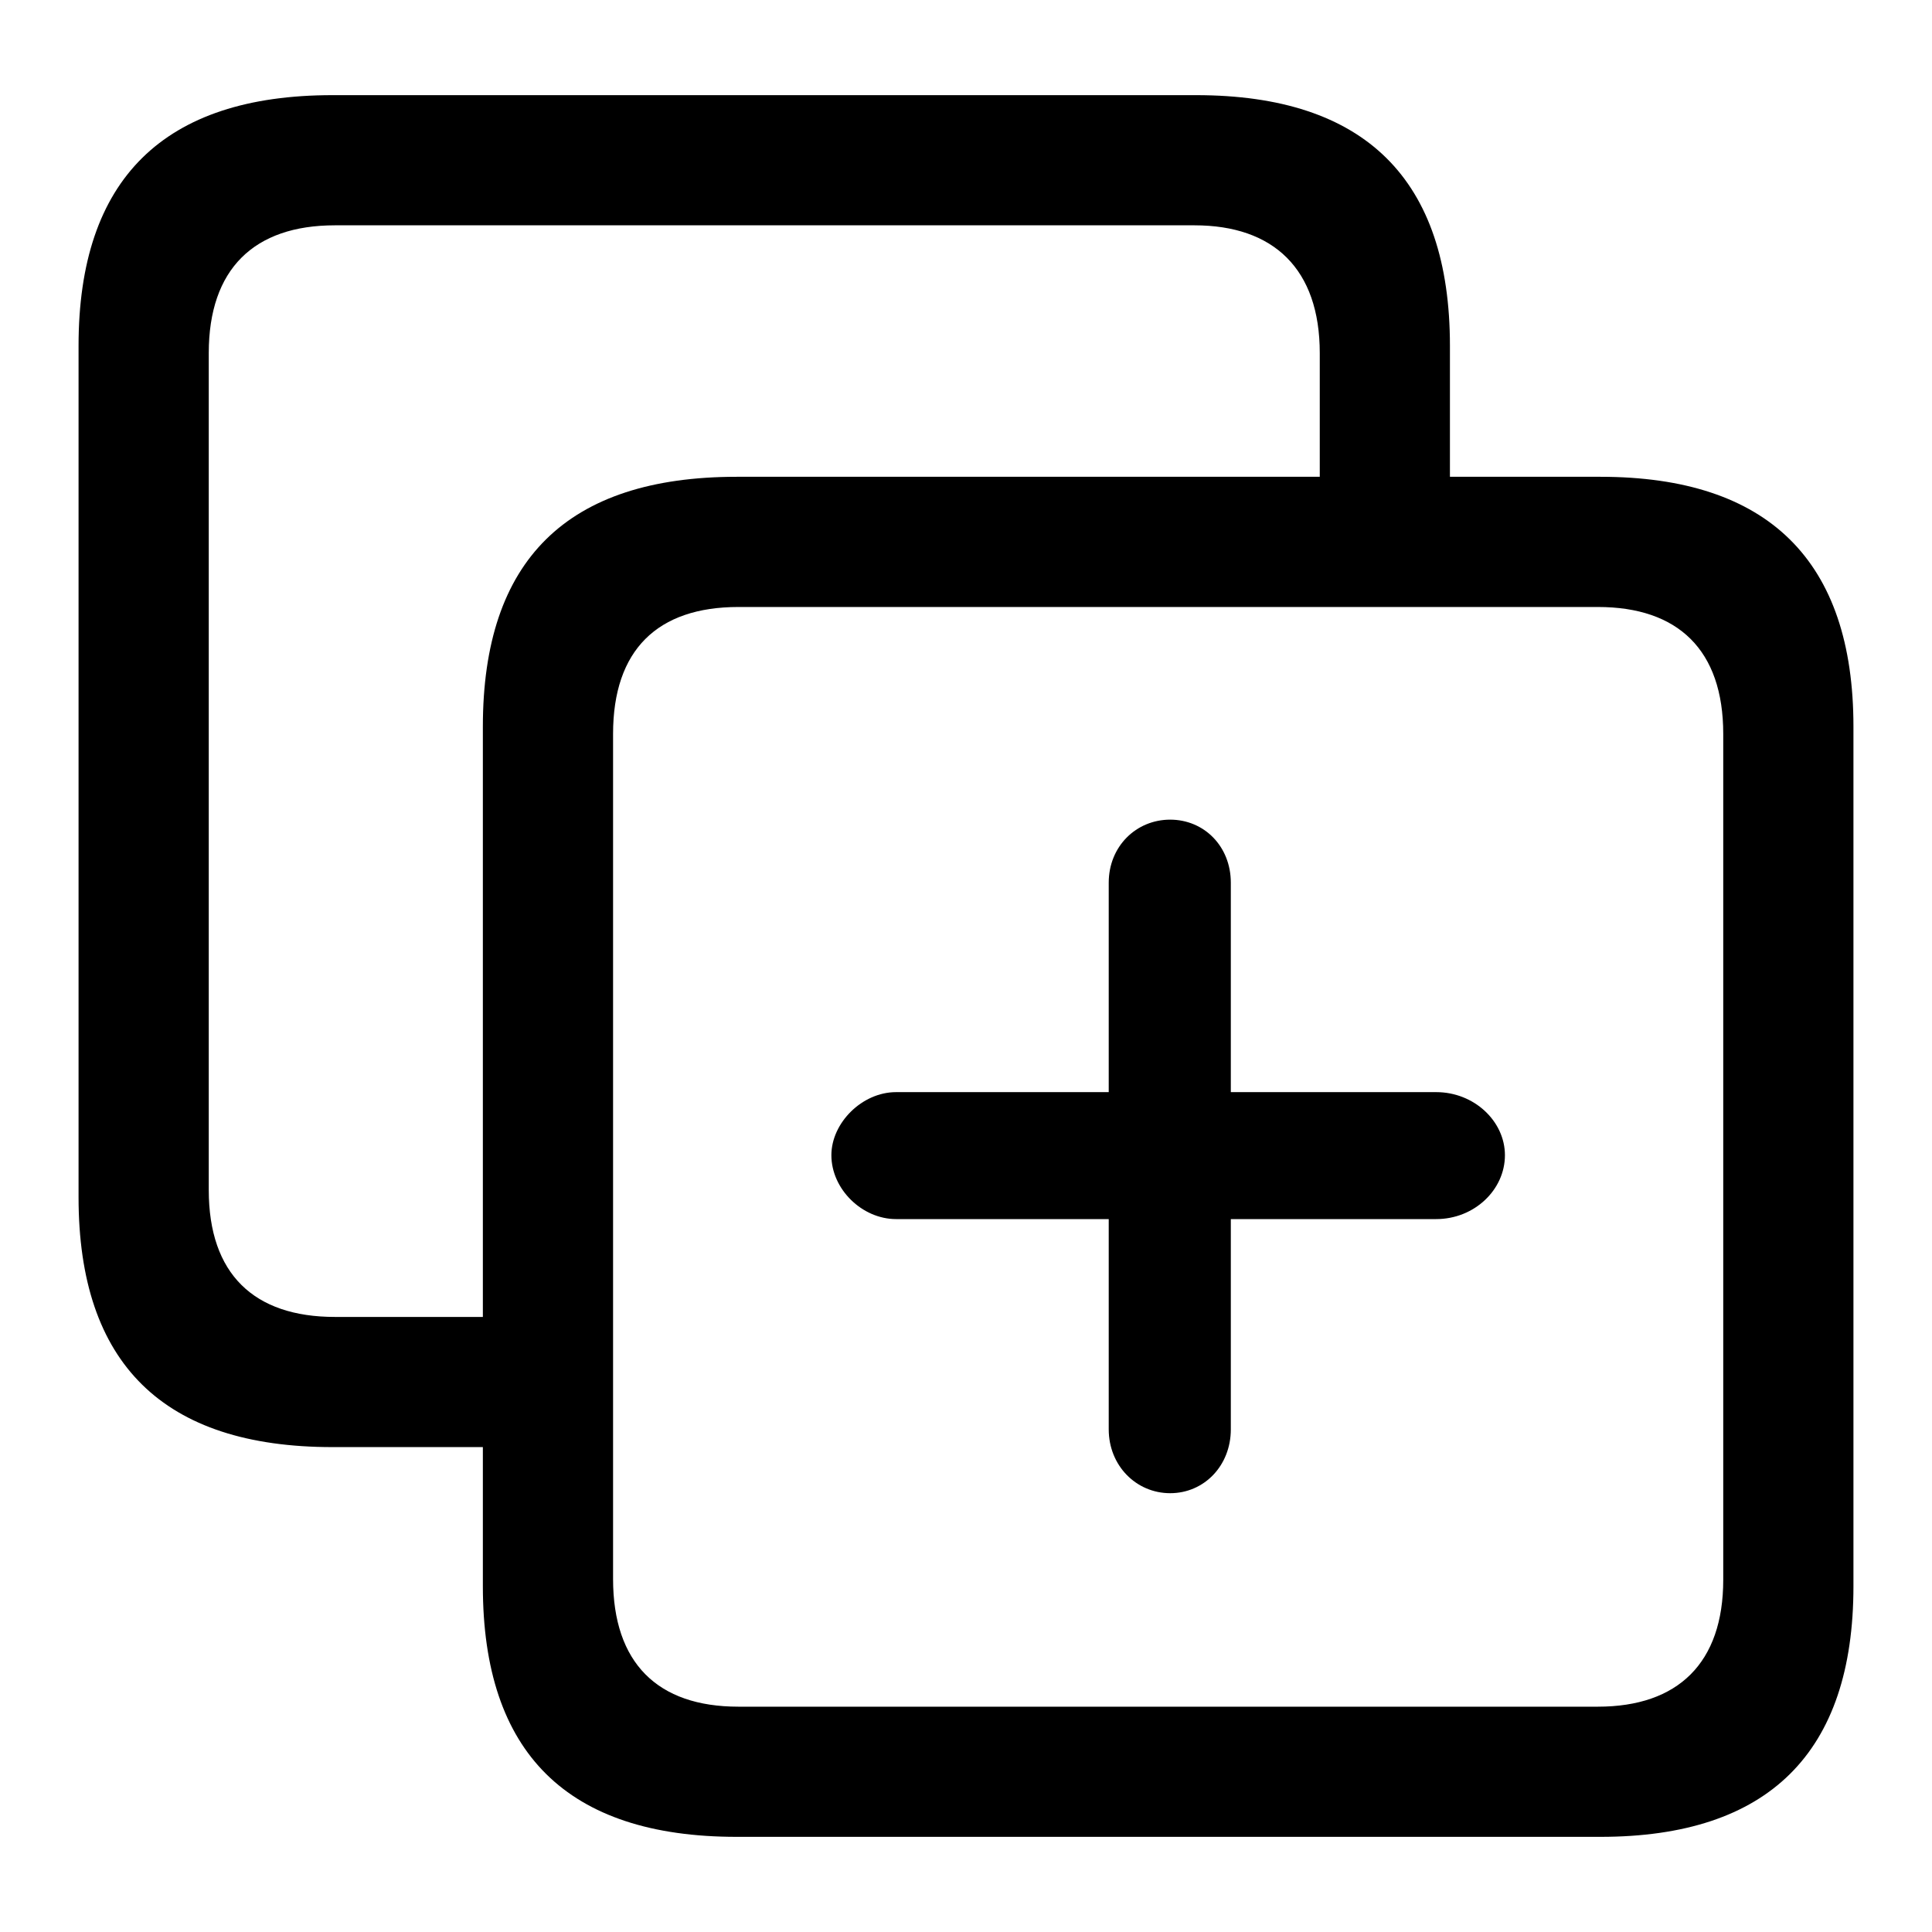 <svg xmlns="http://www.w3.org/2000/svg" width="56" height="56" viewBox="0 0 56 56"><path d="M 9.637 41.945 L 13.996 41.945 L 13.996 45.977 C 13.996 50.805 16.434 53.242 21.355 53.242 L 46.387 53.242 C 51.262 53.242 53.723 50.805 53.723 45.977 L 53.723 21.062 C 53.723 16.258 51.262 13.82 46.387 13.82 L 42.027 13.82 L 42.027 10.023 C 42.027 5.195 39.566 2.758 34.668 2.758 L 9.637 2.758 C 4.738 2.758 2.277 5.195 2.277 10.023 L 2.277 34.703 C 2.277 39.531 4.738 41.945 9.637 41.945 Z M 9.707 38.172 C 7.363 38.172 6.051 36.93 6.051 34.492 L 6.051 10.234 C 6.051 7.797 7.363 6.531 9.707 6.531 L 34.621 6.531 C 36.918 6.531 38.254 7.797 38.254 10.234 L 38.254 13.82 L 21.355 13.82 C 16.434 13.82 13.996 16.234 13.996 21.062 L 13.996 38.172 Z M 21.402 49.469 C 19.059 49.469 17.77 48.203 17.77 45.766 L 17.77 21.273 C 17.77 18.836 19.059 17.594 21.402 17.594 L 46.316 17.594 C 48.637 17.594 49.949 18.836 49.949 21.273 L 49.949 45.789 C 49.949 48.203 48.637 49.469 46.316 49.469 Z M 33.918 43.281 C 34.902 43.281 35.676 42.484 35.676 41.43 L 35.676 35.336 L 41.629 35.336 C 42.73 35.336 43.621 34.492 43.621 33.484 C 43.621 32.5 42.73 31.656 41.629 31.656 L 35.676 31.656 L 35.676 25.586 C 35.676 24.531 34.902 23.758 33.918 23.758 C 32.934 23.758 32.137 24.531 32.137 25.586 L 32.137 31.656 L 25.973 31.656 C 24.988 31.656 24.098 32.547 24.098 33.484 C 24.098 34.469 24.988 35.336 25.973 35.336 L 32.137 35.336 L 32.137 41.43 C 32.137 42.484 32.934 43.281 33.918 43.281 Z"/></svg>